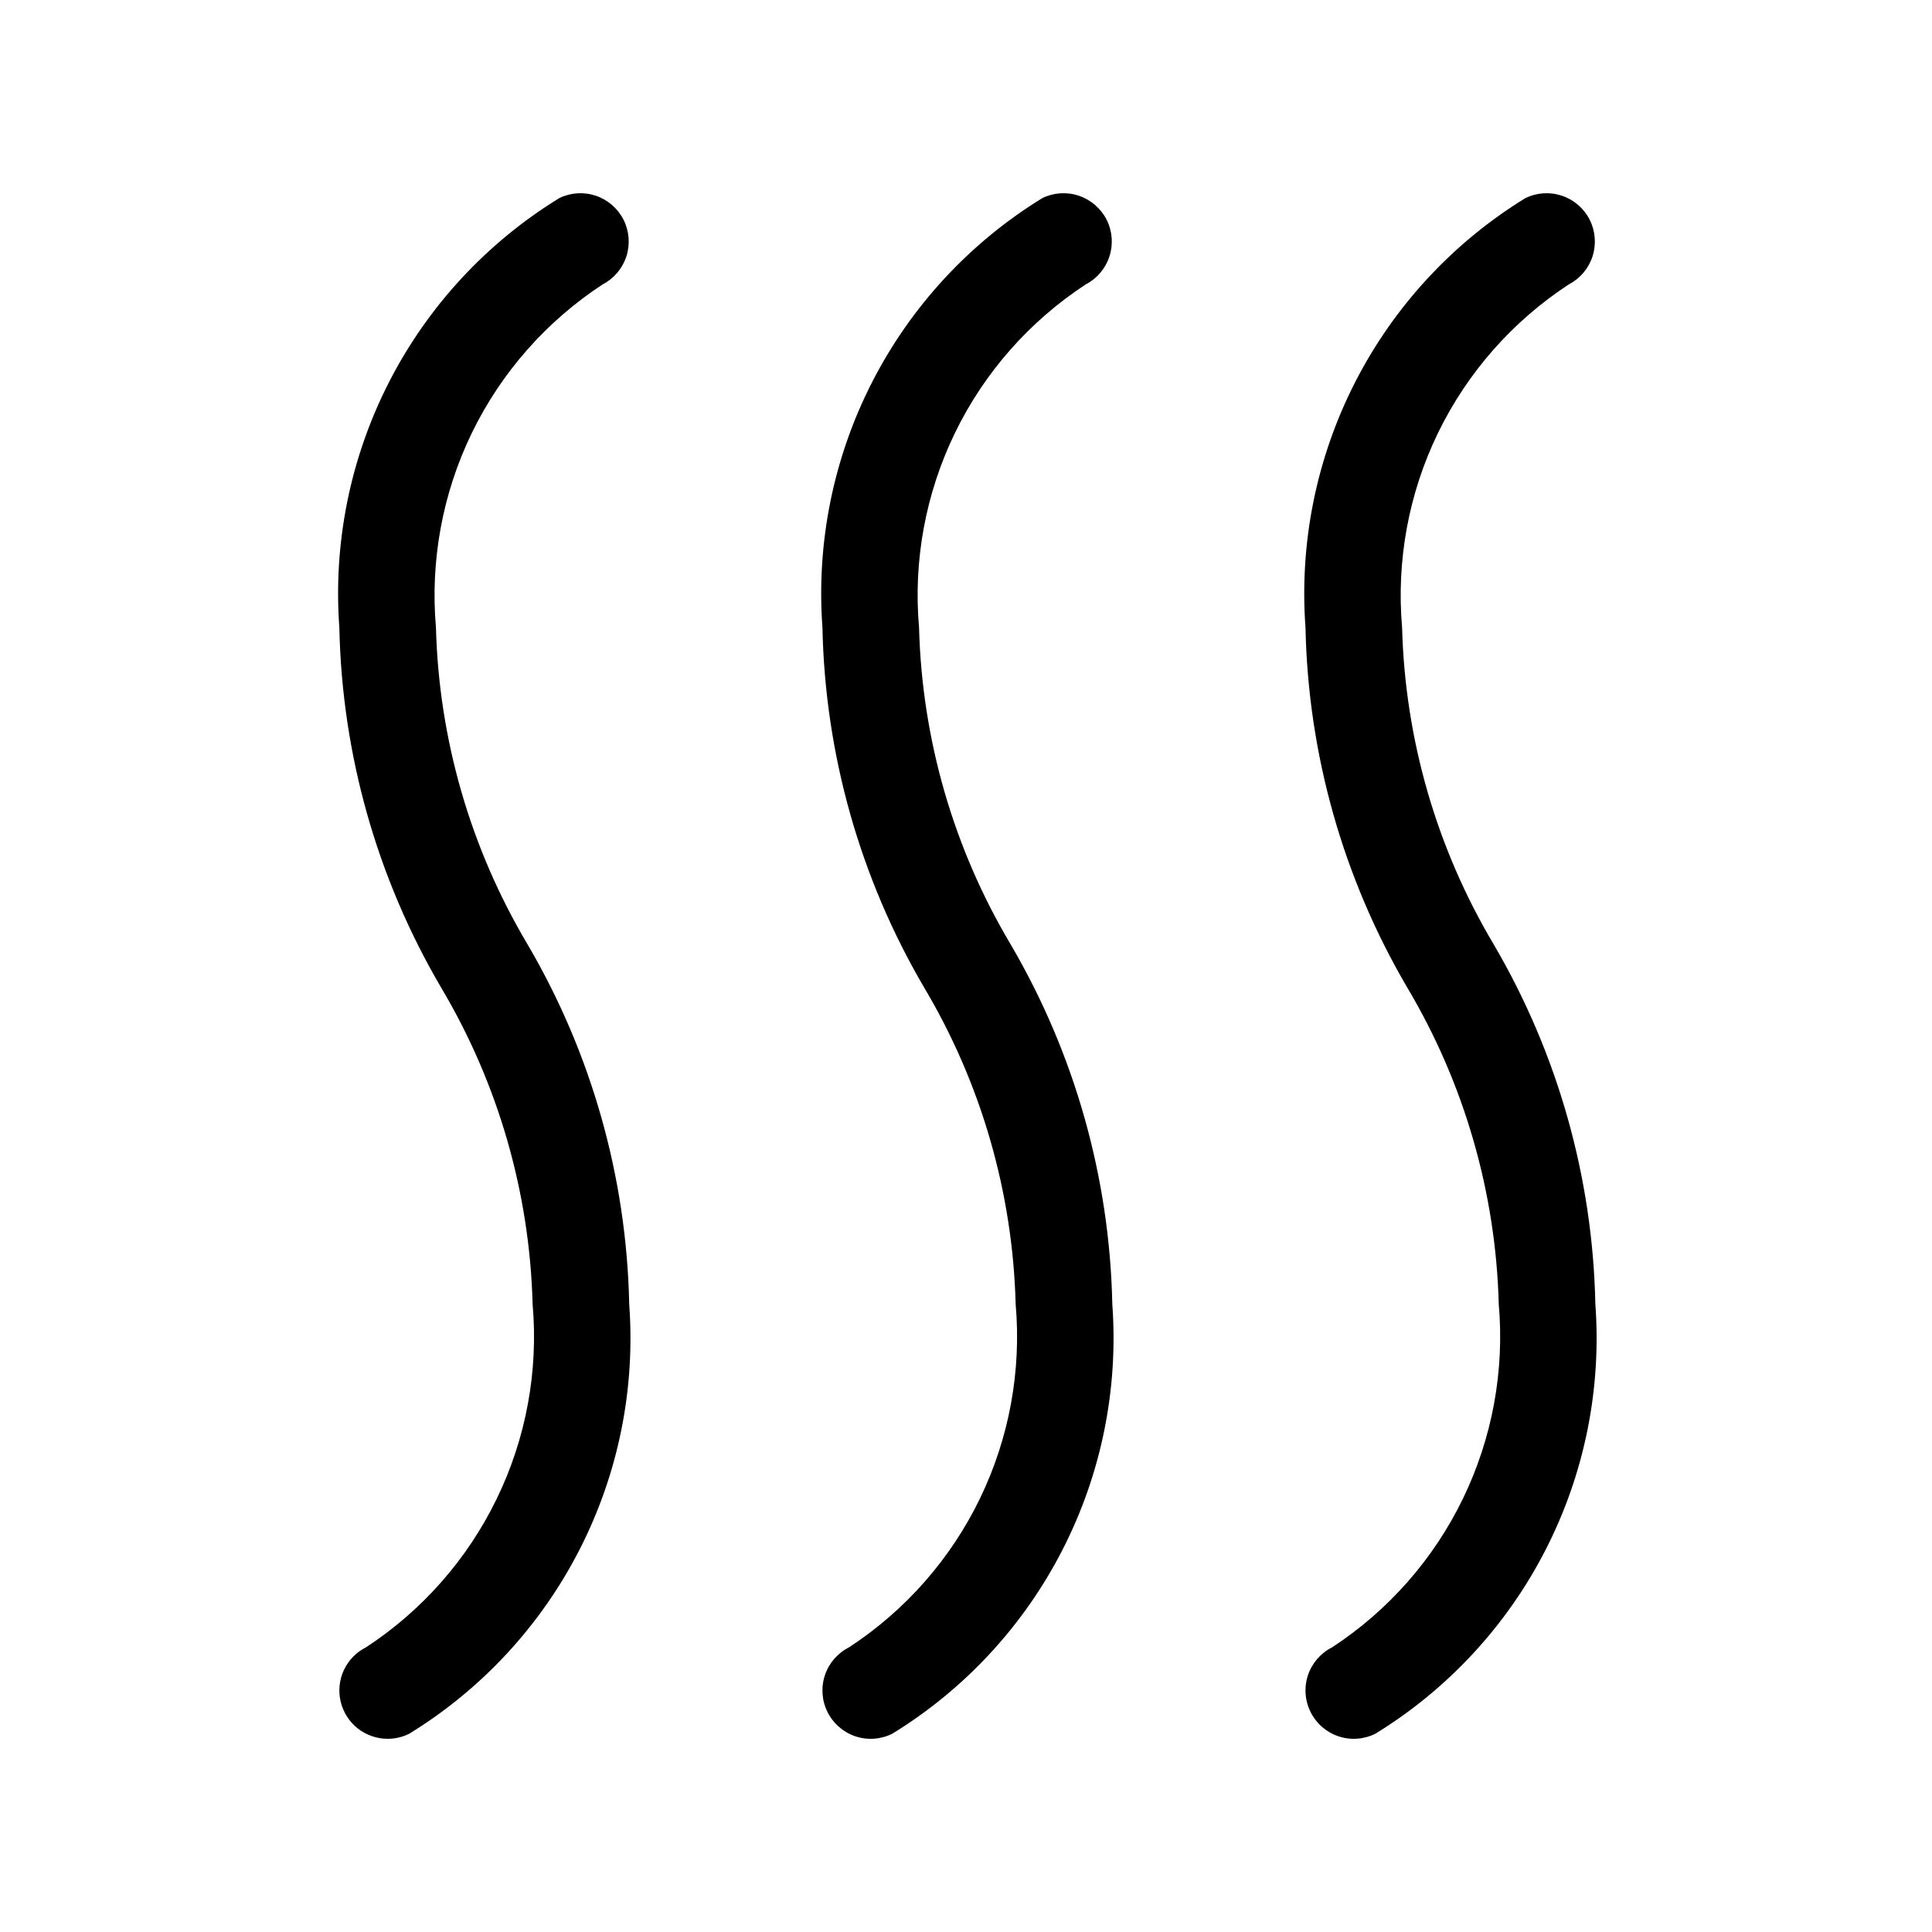 <svg width="40" height="40" viewBox="0 0 40 40" fill="none" xmlns="http://www.w3.org/2000/svg">
<path d="M8.027 36C7.802 36 7.583 35.924 7.406 35.785C7.229 35.645 7.105 35.449 7.053 35.23C7.001 35.011 7.025 34.78 7.12 34.576C7.216 34.372 7.377 34.206 7.579 34.105C8.743 33.343 9.678 32.28 10.285 31.029C10.893 29.777 11.149 28.384 11.027 26.999C10.966 24.688 10.313 22.431 9.132 20.445C7.805 18.183 7.08 15.618 7.026 12.996C6.896 11.239 7.252 9.479 8.055 7.91C8.858 6.341 10.078 5.023 11.58 4.101C11.816 3.986 12.088 3.969 12.337 4.053C12.586 4.137 12.792 4.316 12.91 4.55C13.028 4.785 13.049 5.057 12.969 5.307C12.888 5.557 12.712 5.766 12.479 5.887C11.314 6.649 10.377 7.712 9.769 8.964C9.161 10.216 8.905 11.61 9.026 12.996C9.087 15.307 9.74 17.564 10.921 19.55C12.248 21.812 12.973 24.377 13.027 26.999C13.157 28.756 12.801 30.516 11.998 32.085C11.195 33.654 9.976 34.972 8.474 35.894C8.335 35.964 8.182 36 8.027 36ZM18.475 35.894C19.977 34.972 21.196 33.654 21.999 32.085C22.802 30.516 23.158 28.756 23.029 26.999C22.974 24.377 22.249 21.812 20.923 19.55C19.741 17.564 19.089 15.307 19.028 12.996C18.906 11.61 19.163 10.216 19.771 8.964C20.379 7.712 21.316 6.649 22.481 5.887C22.714 5.766 22.89 5.557 22.97 5.307C23.051 5.057 23.03 4.785 22.912 4.55C22.793 4.316 22.587 4.137 22.338 4.053C22.09 3.969 21.817 3.986 21.581 4.101C20.079 5.023 18.86 6.341 18.057 7.91C17.254 9.479 16.898 11.239 17.028 12.996C17.082 15.618 17.807 18.183 19.133 20.445C20.315 22.431 20.967 24.688 21.028 26.999C21.15 28.384 20.894 29.777 20.287 31.029C19.68 32.28 18.744 33.343 17.58 34.105C17.343 34.224 17.163 34.432 17.079 34.683C16.995 34.935 17.015 35.21 17.133 35.447C17.252 35.684 17.46 35.865 17.711 35.949C17.963 36.033 18.238 36.013 18.475 35.894ZM28.477 35.894C29.978 34.972 31.198 33.654 32.001 32.085C32.804 30.516 33.16 28.756 33.03 26.999C32.976 24.377 32.251 21.812 30.924 19.55C29.743 17.564 29.09 15.307 29.029 12.996C28.908 11.61 29.164 10.216 29.772 8.964C30.381 7.712 31.317 6.649 32.482 5.887C32.715 5.766 32.891 5.557 32.972 5.307C33.052 5.057 33.031 4.785 32.913 4.55C32.795 4.316 32.589 4.137 32.34 4.053C32.091 3.969 31.819 3.986 31.582 4.101C30.081 5.023 28.861 6.341 28.058 7.91C27.255 9.479 26.899 11.239 27.029 12.996C27.083 15.618 27.808 18.183 29.135 20.445C30.316 22.431 30.969 24.688 31.03 26.999C31.152 28.384 30.895 29.777 30.288 31.029C29.681 32.28 28.746 33.343 27.582 34.105C27.345 34.224 27.164 34.432 27.08 34.683C26.996 34.935 27.016 35.21 27.135 35.447C27.253 35.684 27.461 35.865 27.713 35.949C27.965 36.033 28.239 36.013 28.477 35.894Z" fill="black"/>
</svg>
